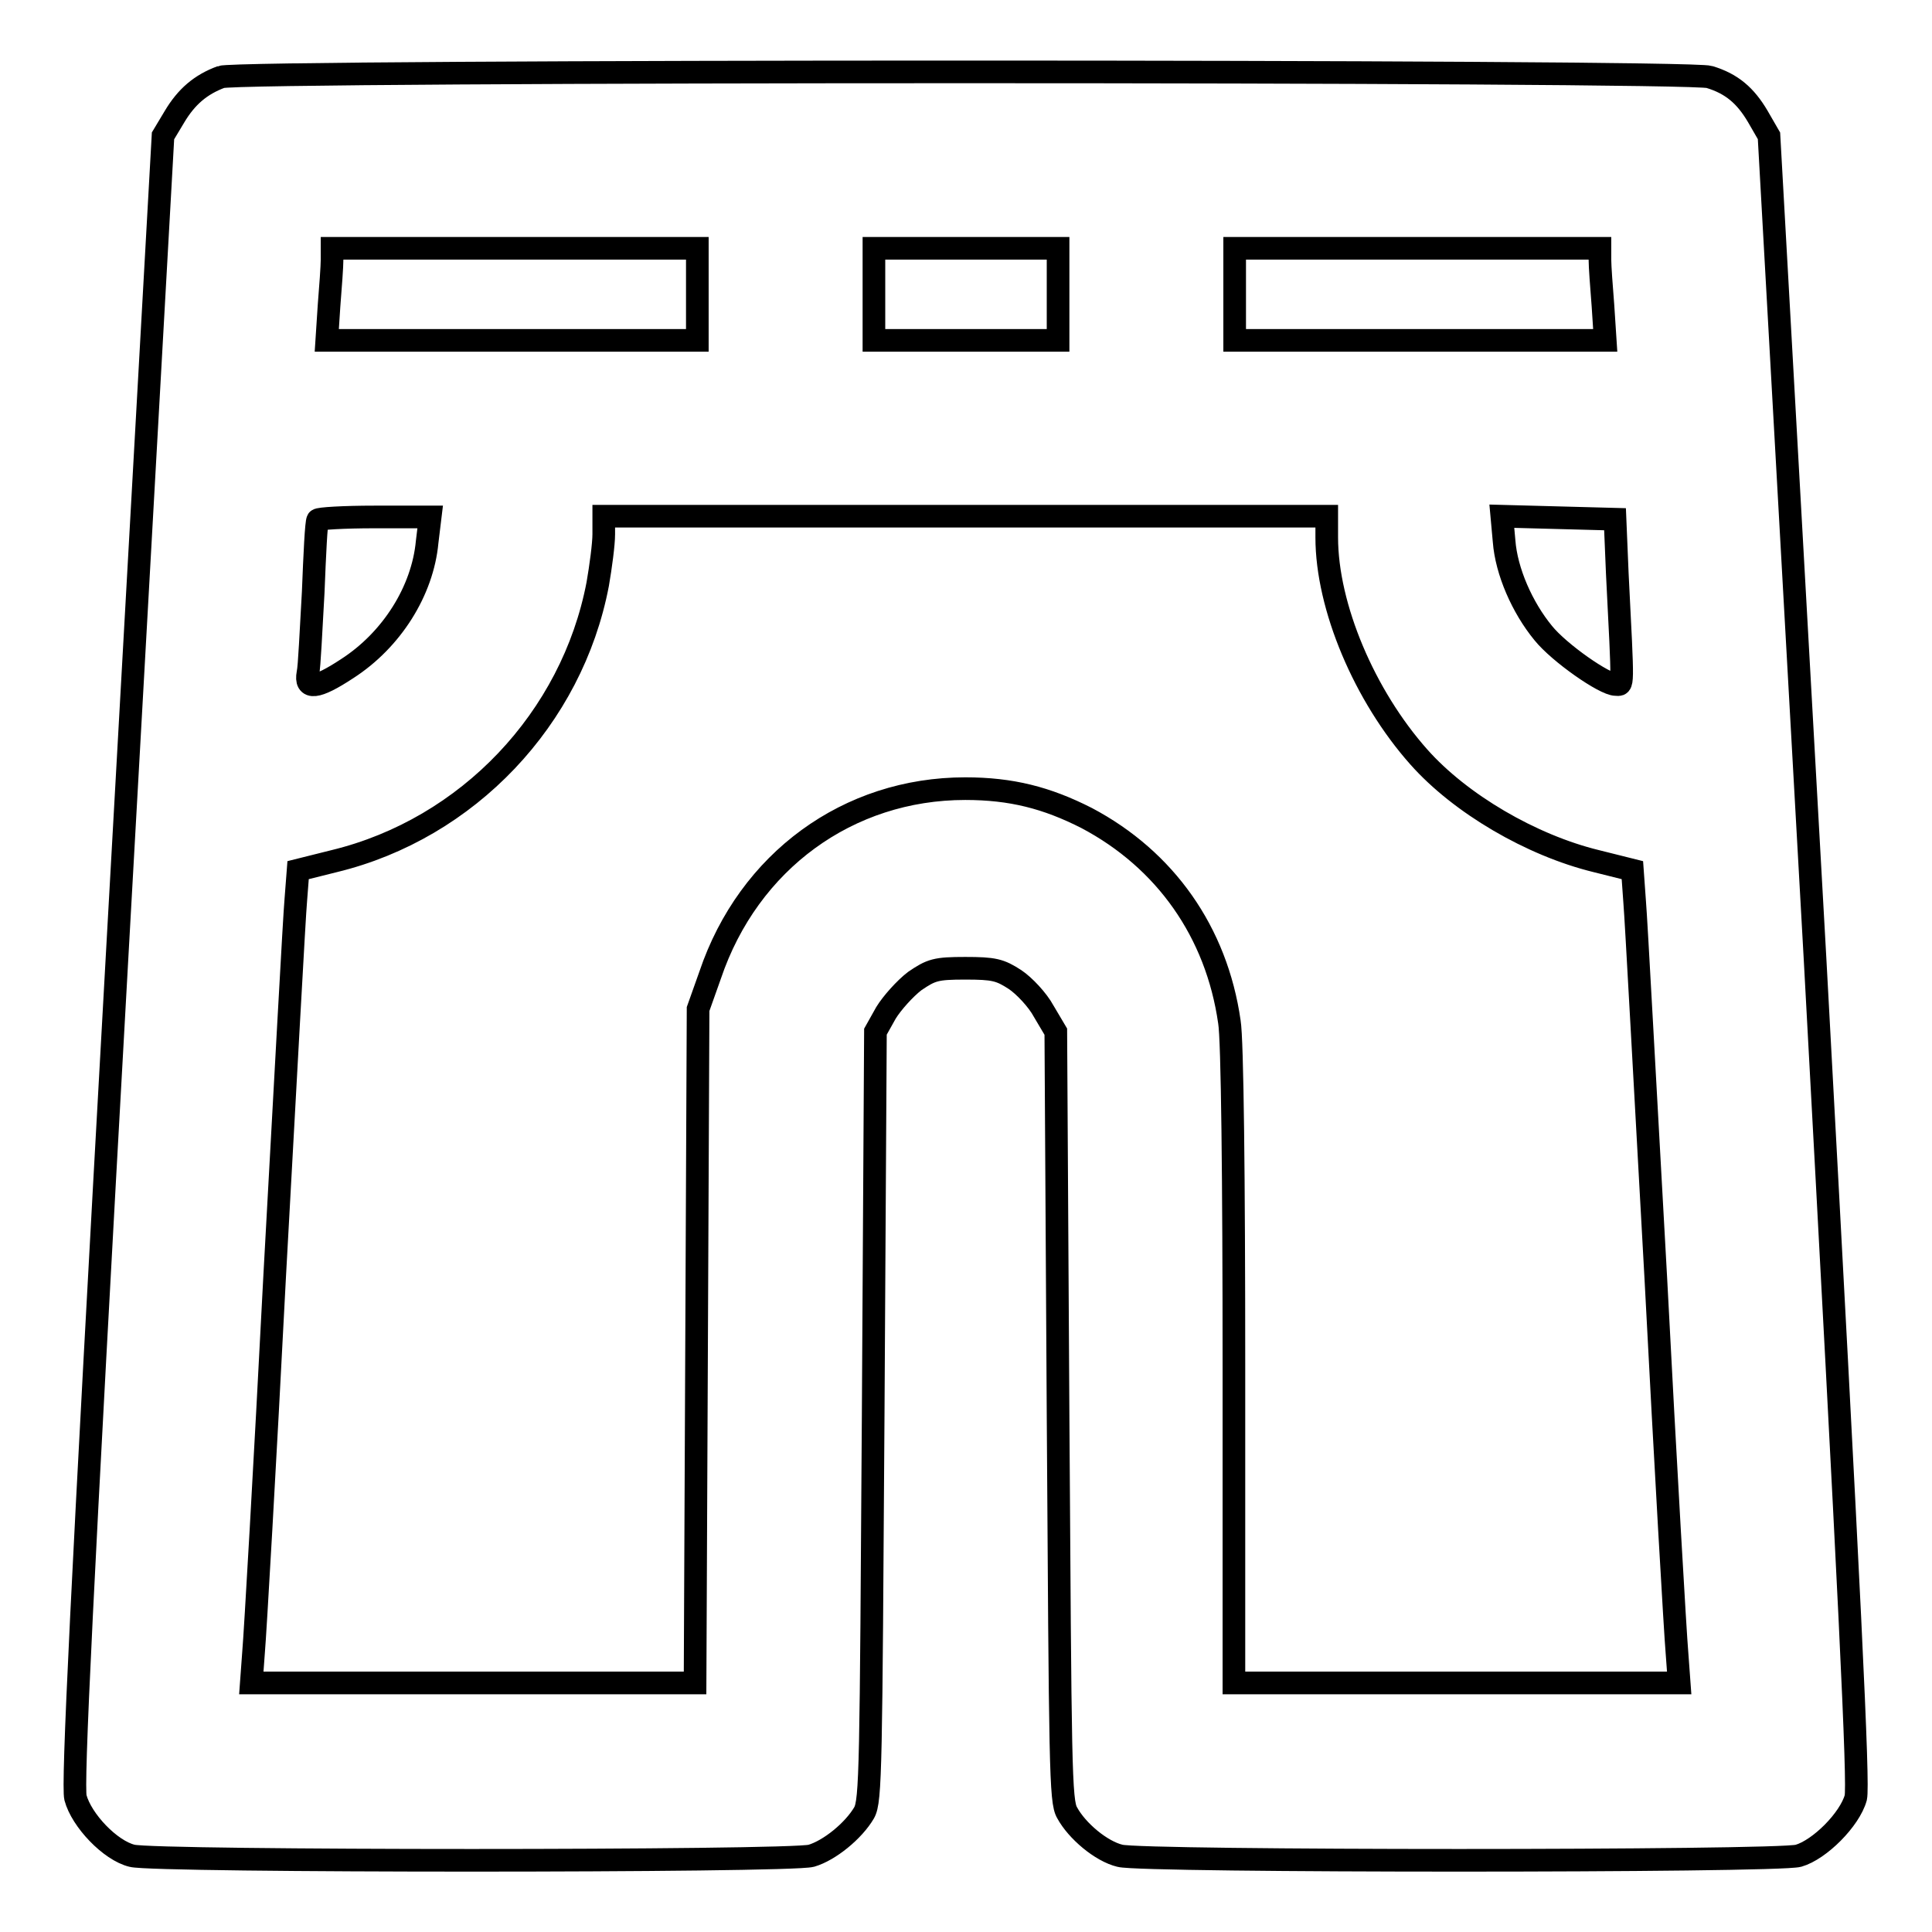 <?xml version="1.0" encoding="utf-8"?>
<!-- Svg Vector Icons : http://www.onlinewebfonts.com/icon -->
<!DOCTYPE svg PUBLIC "-//W3C//DTD SVG 1.1//EN" "http://www.w3.org/Graphics/SVG/1.1/DTD/svg11.dtd">
<svg version="1.1" xmlns="http://www.w3.org/2000/svg" xmlns:xlink="http://www.w3.org/1999/xlink" x="0px" y="0px" viewBox="0 0 256 256" enable-background="new 0 0 256 256" xml:space="preserve">
<g><g><g><path stroke-width="3" fill-opacity="0" stroke="#000000"  d="M29.3,10.2c-2.7,1-4.6,2.6-6.2,5.3L21.6,18l-6.1,109c-4.8,85.8-5.9,109.5-5.5,111.2c0.8,3,4.6,7,7.5,7.7c3,0.8,87,0.8,90,0c2.4-0.7,5.6-3.3,7-5.7c0.9-1.6,0.9-6.1,1.2-52.6l0.3-50.9l1.4-2.5c0.8-1.3,2.5-3.2,3.8-4.2c2.2-1.5,2.8-1.7,6.7-1.7c3.8,0,4.6,0.2,6.6,1.5c1.2,0.8,3,2.7,3.8,4.2l1.6,2.7l0.3,50.9c0.3,46.5,0.3,51.1,1.2,52.6c1.3,2.4,4.5,5.1,7,5.7c2.9,0.8,87,0.8,89.9,0c2.8-0.8,6.8-4.8,7.6-7.7c0.4-1.8-0.7-24.8-5.4-111.2l-6.1-109l-1.5-2.6c-1.6-2.7-3.4-4.3-6.4-5.2C223.9,9.3,31.7,9.3,29.3,10.2z M92.4,39v6.1H67.9H43.3l0.3-4.6c0.2-2.5,0.4-5.2,0.4-6.1v-1.5h24.2h24.2V39z M140.2,39v6.1H128h-12.2V39v-6.1H128h12.2V39z M212,34.4c0,0.9,0.2,3.6,0.4,6.1l0.3,4.6h-24.6h-24.5V39v-6.1h24.2H212L212,34.4L212,34.4z M56.6,71.8c-0.6,6.5-4.7,13-10.6,16.8c-4.1,2.7-5.6,2.8-5.2,0.6c0.2-0.8,0.4-5.6,0.7-10.7c0.2-5.1,0.4-9.3,0.6-9.6c0.1-0.2,3.5-0.4,7.5-0.4H57L56.6,71.8z M175.8,71.2c0,9.2,5,21,12.2,29.1c5.5,6.2,14.9,11.7,23.5,13.8l4.8,1.2l0.3,4.2c0.2,2.3,1.4,24.8,2.8,49.8c1.3,25.1,2.6,47.4,2.8,49.6l0.3,4.1h-29.5h-29.5v-41.9c0-24.8-0.2-43.4-0.6-45.7c-1.7-11.9-8.5-21.5-18.9-27c-5.3-2.7-10-3.9-16.1-3.9c-15.5,0-28.7,9.6-33.8,24.7l-1.6,4.5l-0.2,44.7l-0.2,44.6H62.9H33.3l0.3-4.1c0.2-2.2,1.5-24.6,2.8-49.9c1.4-25.3,2.6-47.7,2.8-49.8l0.3-3.9l4.8-1.2c17.7-4.3,31.5-18.9,34.9-36.7c0.4-2.3,0.8-5.3,0.8-6.6v-2.4H128h47.8V71.2z M214.3,76c0.8,15.8,0.8,14.7-0.2,14.7c-1.5,0-7.5-4.2-9.6-6.8c-2.8-3.4-4.9-8.2-5.2-12.2l-0.3-3.3l7.5,0.2l7.5,0.2L214.3,76z"/></g></g></g>
</svg>